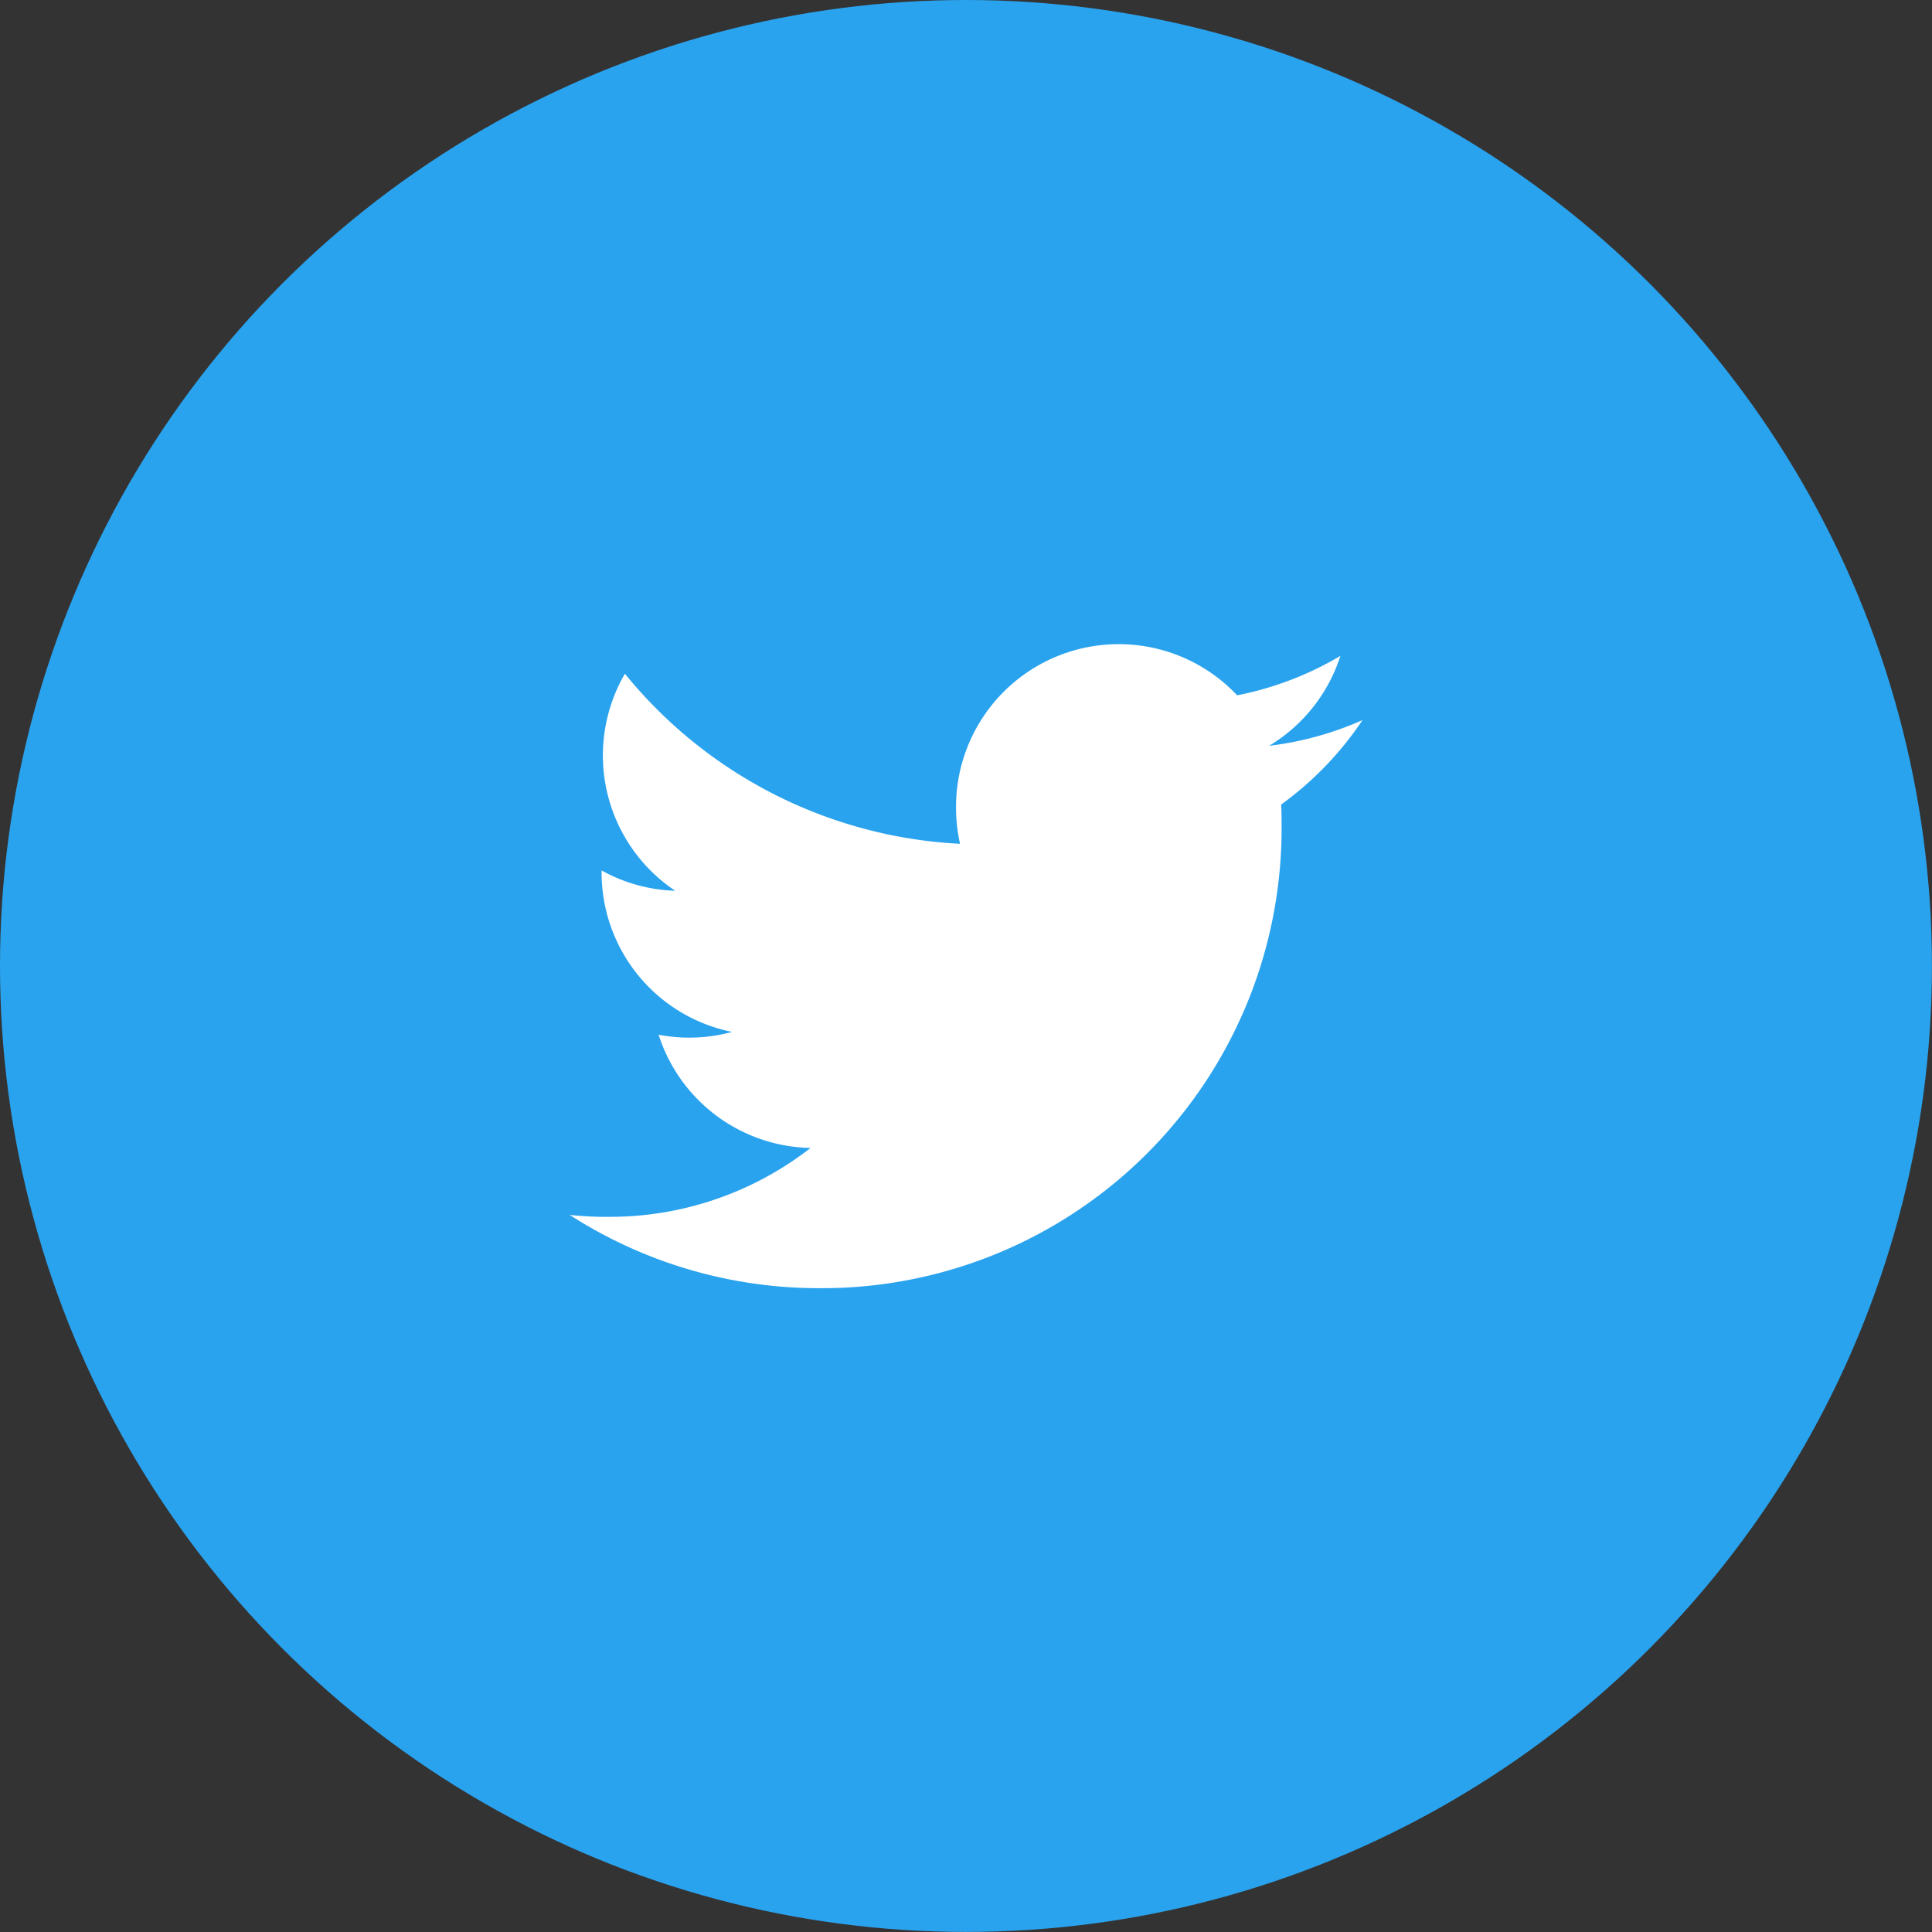 <svg xmlns="http://www.w3.org/2000/svg" width="29.003" height="29.003" viewBox="0 0 29.003 29.003">
  <rect x="0" y="0" width="29.003" height="29.003" fill="#333333" stroke="none"/>
  <g id="Twitter" transform="translate(0 0)">
    <circle id="Oval" cx="14.501" cy="14.501" r="14.501" transform="translate(0 0)" fill="#2aa3ef"/>
    <path id="Twitter-2" data-name="Twitter" d="M11.9,1.144a4.9,4.9,0,0,1-1.4.385A2.448,2.448,0,0,0,11.57.179a4.878,4.878,0,0,1-1.55.592A2.442,2.442,0,0,0,5.8,2.441,2.468,2.468,0,0,0,5.86,3,6.93,6.93,0,0,1,.829.447a2.443,2.443,0,0,0,.755,3.258A2.421,2.421,0,0,1,.479,3.4v.031A2.442,2.442,0,0,0,2.437,5.824a2.437,2.437,0,0,1-.643.086,2.4,2.4,0,0,1-.459-.044,2.445,2.445,0,0,0,2.281,1.7A4.9,4.9,0,0,1,.582,8.6,4.92,4.92,0,0,1,0,8.571a6.908,6.908,0,0,0,3.742,1.1,6.9,6.9,0,0,0,6.945-6.944c0-.106,0-.211-.007-.316A4.961,4.961,0,0,0,11.9,1.145Z" transform="translate(8.552 9.667)" fill="#fff"/>
  </g>
</svg>
